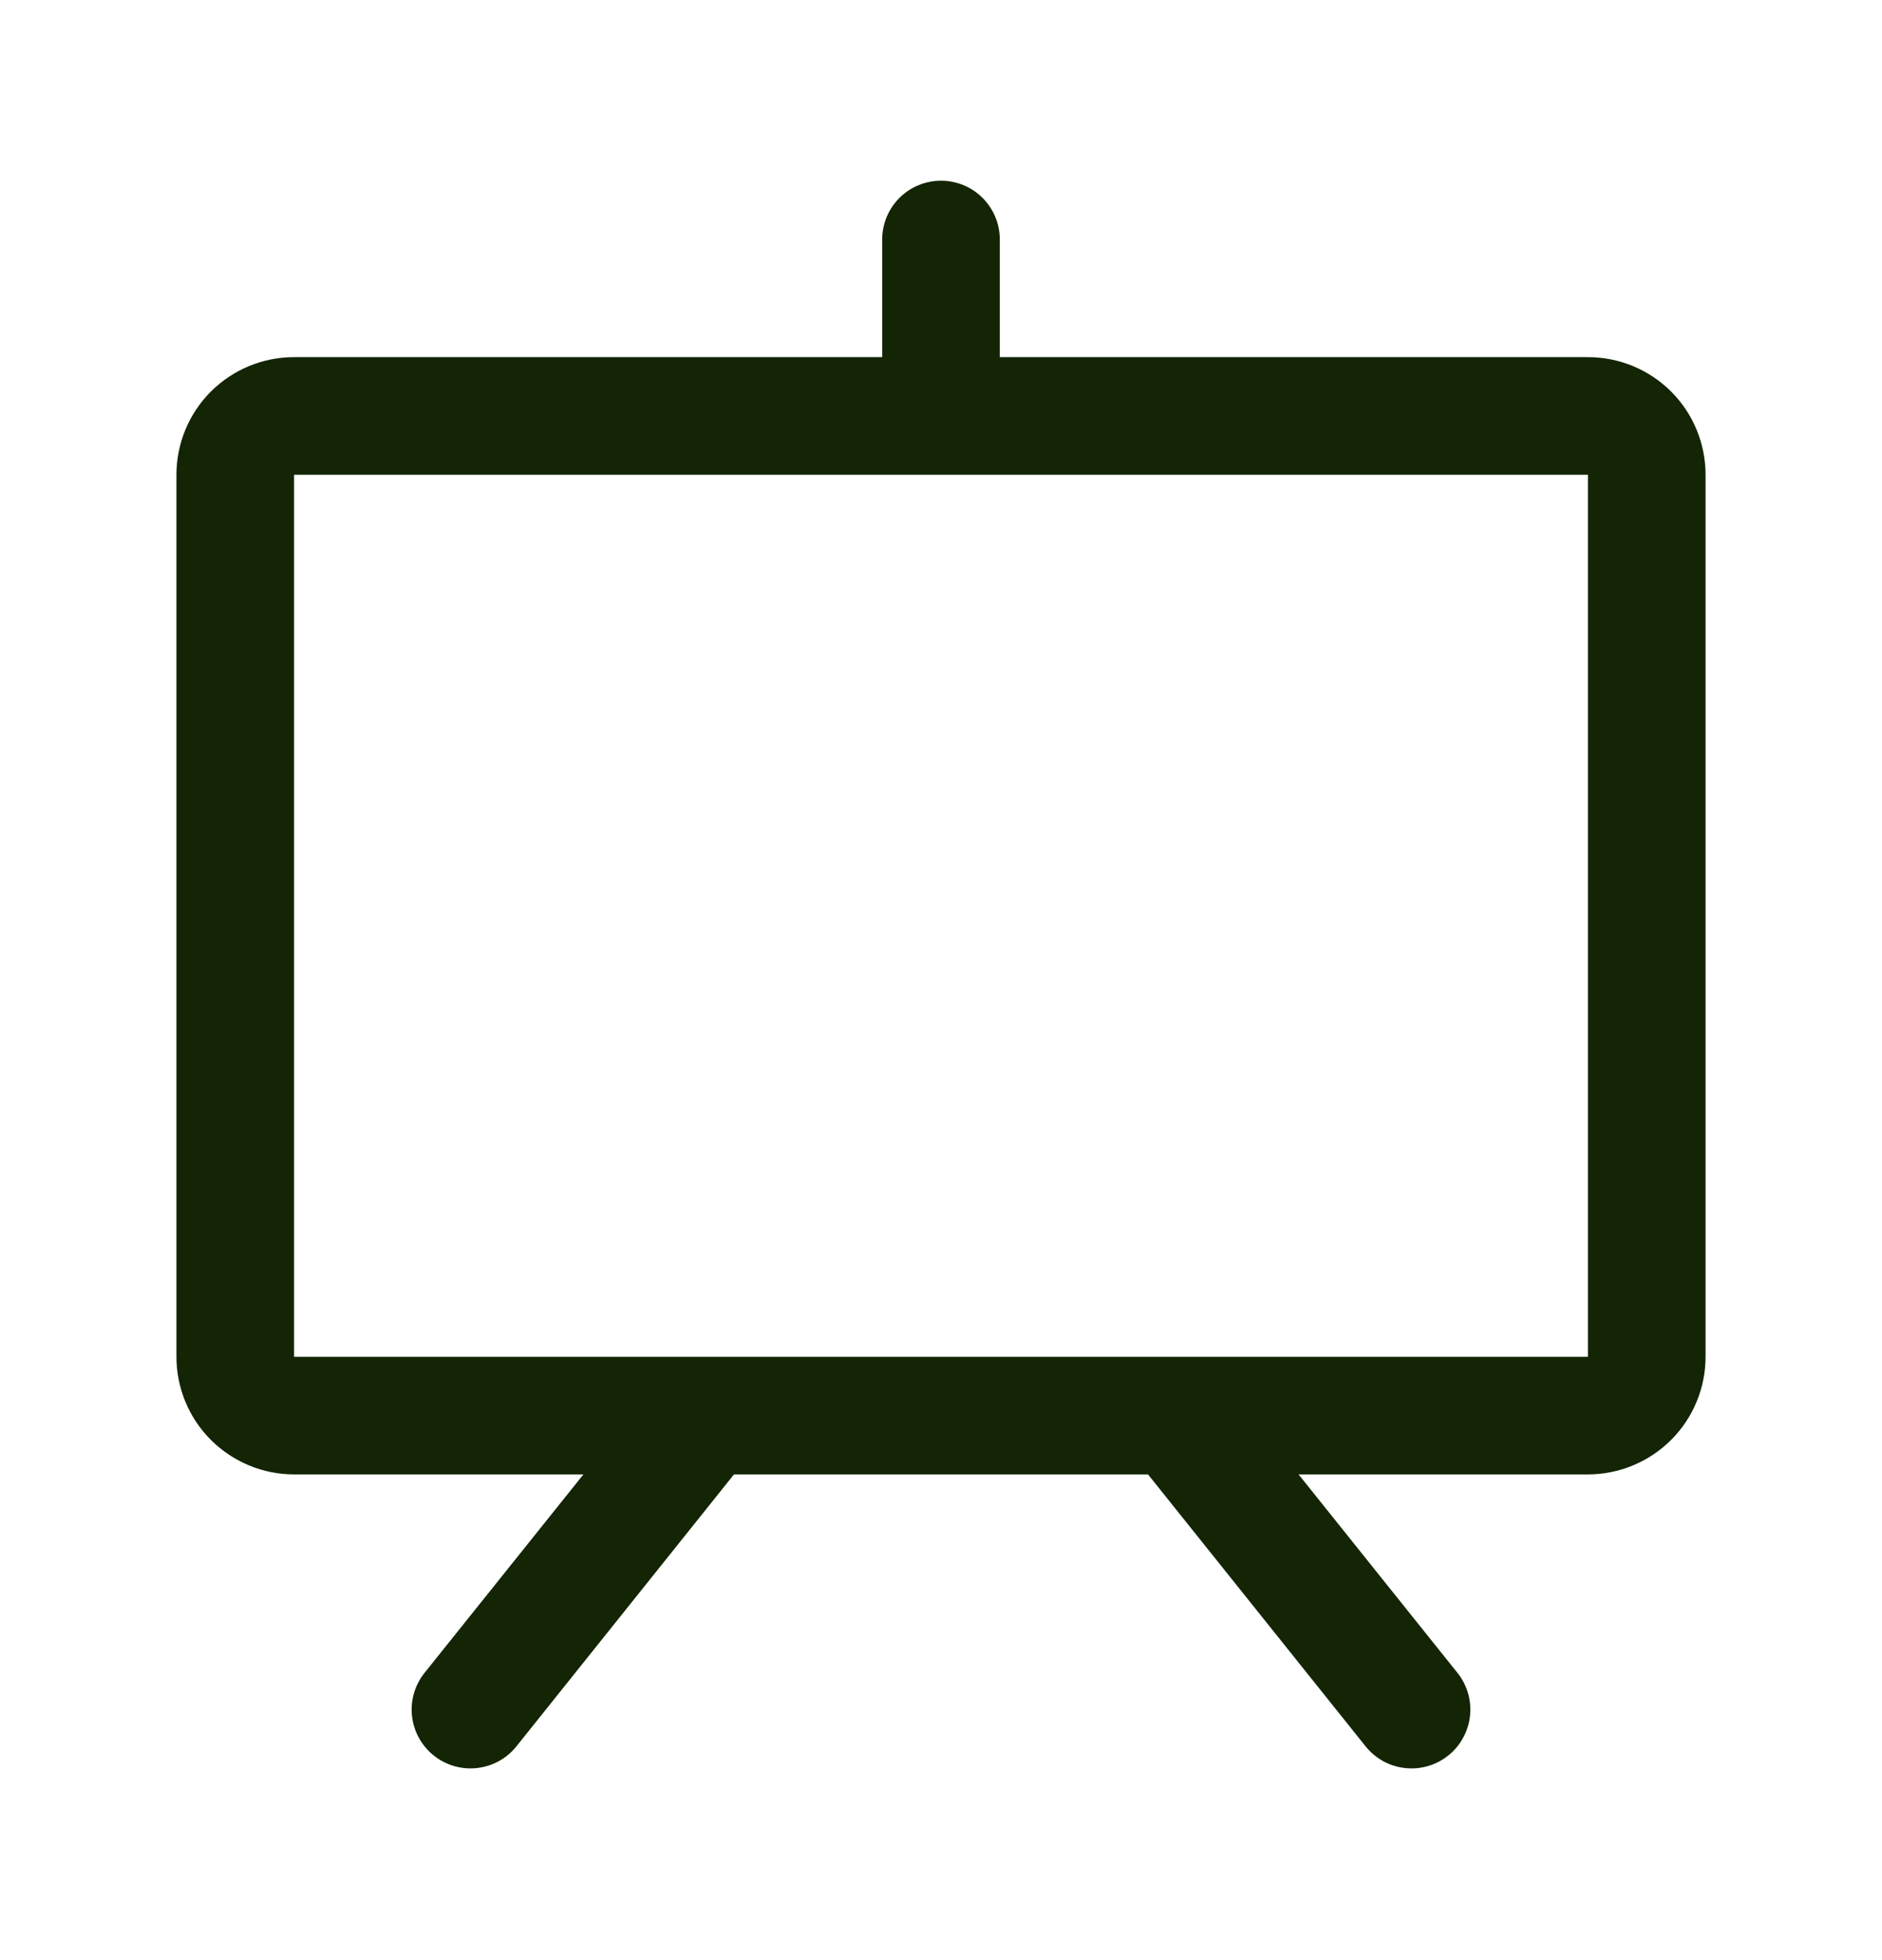 <svg width="24" height="25" viewBox="0 0 24 25" fill="none" xmlns="http://www.w3.org/2000/svg">
<path d="M20.25 4.555H12.75V3.055C12.75 2.856 12.671 2.665 12.53 2.524C12.39 2.384 12.199 2.305 12 2.305C11.801 2.305 11.61 2.384 11.47 2.524C11.329 2.665 11.25 2.856 11.25 3.055V4.555H3.75C3.352 4.555 2.971 4.713 2.689 4.994C2.408 5.275 2.25 5.657 2.25 6.055V17.305C2.25 17.702 2.408 18.084 2.689 18.365C2.971 18.646 3.352 18.805 3.75 18.805H7.44L5.414 21.336C5.29 21.491 5.232 21.69 5.254 21.887C5.276 22.085 5.376 22.266 5.531 22.39C5.687 22.515 5.885 22.572 6.083 22.55C6.281 22.528 6.462 22.429 6.586 22.273L9.36 18.805H14.64L17.414 22.273C17.476 22.35 17.552 22.414 17.638 22.462C17.724 22.509 17.819 22.54 17.917 22.55C18.015 22.561 18.114 22.553 18.209 22.525C18.303 22.498 18.392 22.452 18.469 22.39C18.546 22.329 18.61 22.253 18.657 22.166C18.705 22.08 18.735 21.985 18.746 21.887C18.757 21.79 18.748 21.69 18.721 21.596C18.693 21.501 18.648 21.413 18.586 21.336L16.56 18.805H20.25C20.648 18.805 21.029 18.646 21.311 18.365C21.592 18.084 21.75 17.702 21.75 17.305V6.055C21.75 5.657 21.592 5.275 21.311 4.994C21.029 4.713 20.648 4.555 20.25 4.555ZM20.25 17.305H3.75V6.055H20.25V17.305Z" fill="#132504"/>
</svg>
